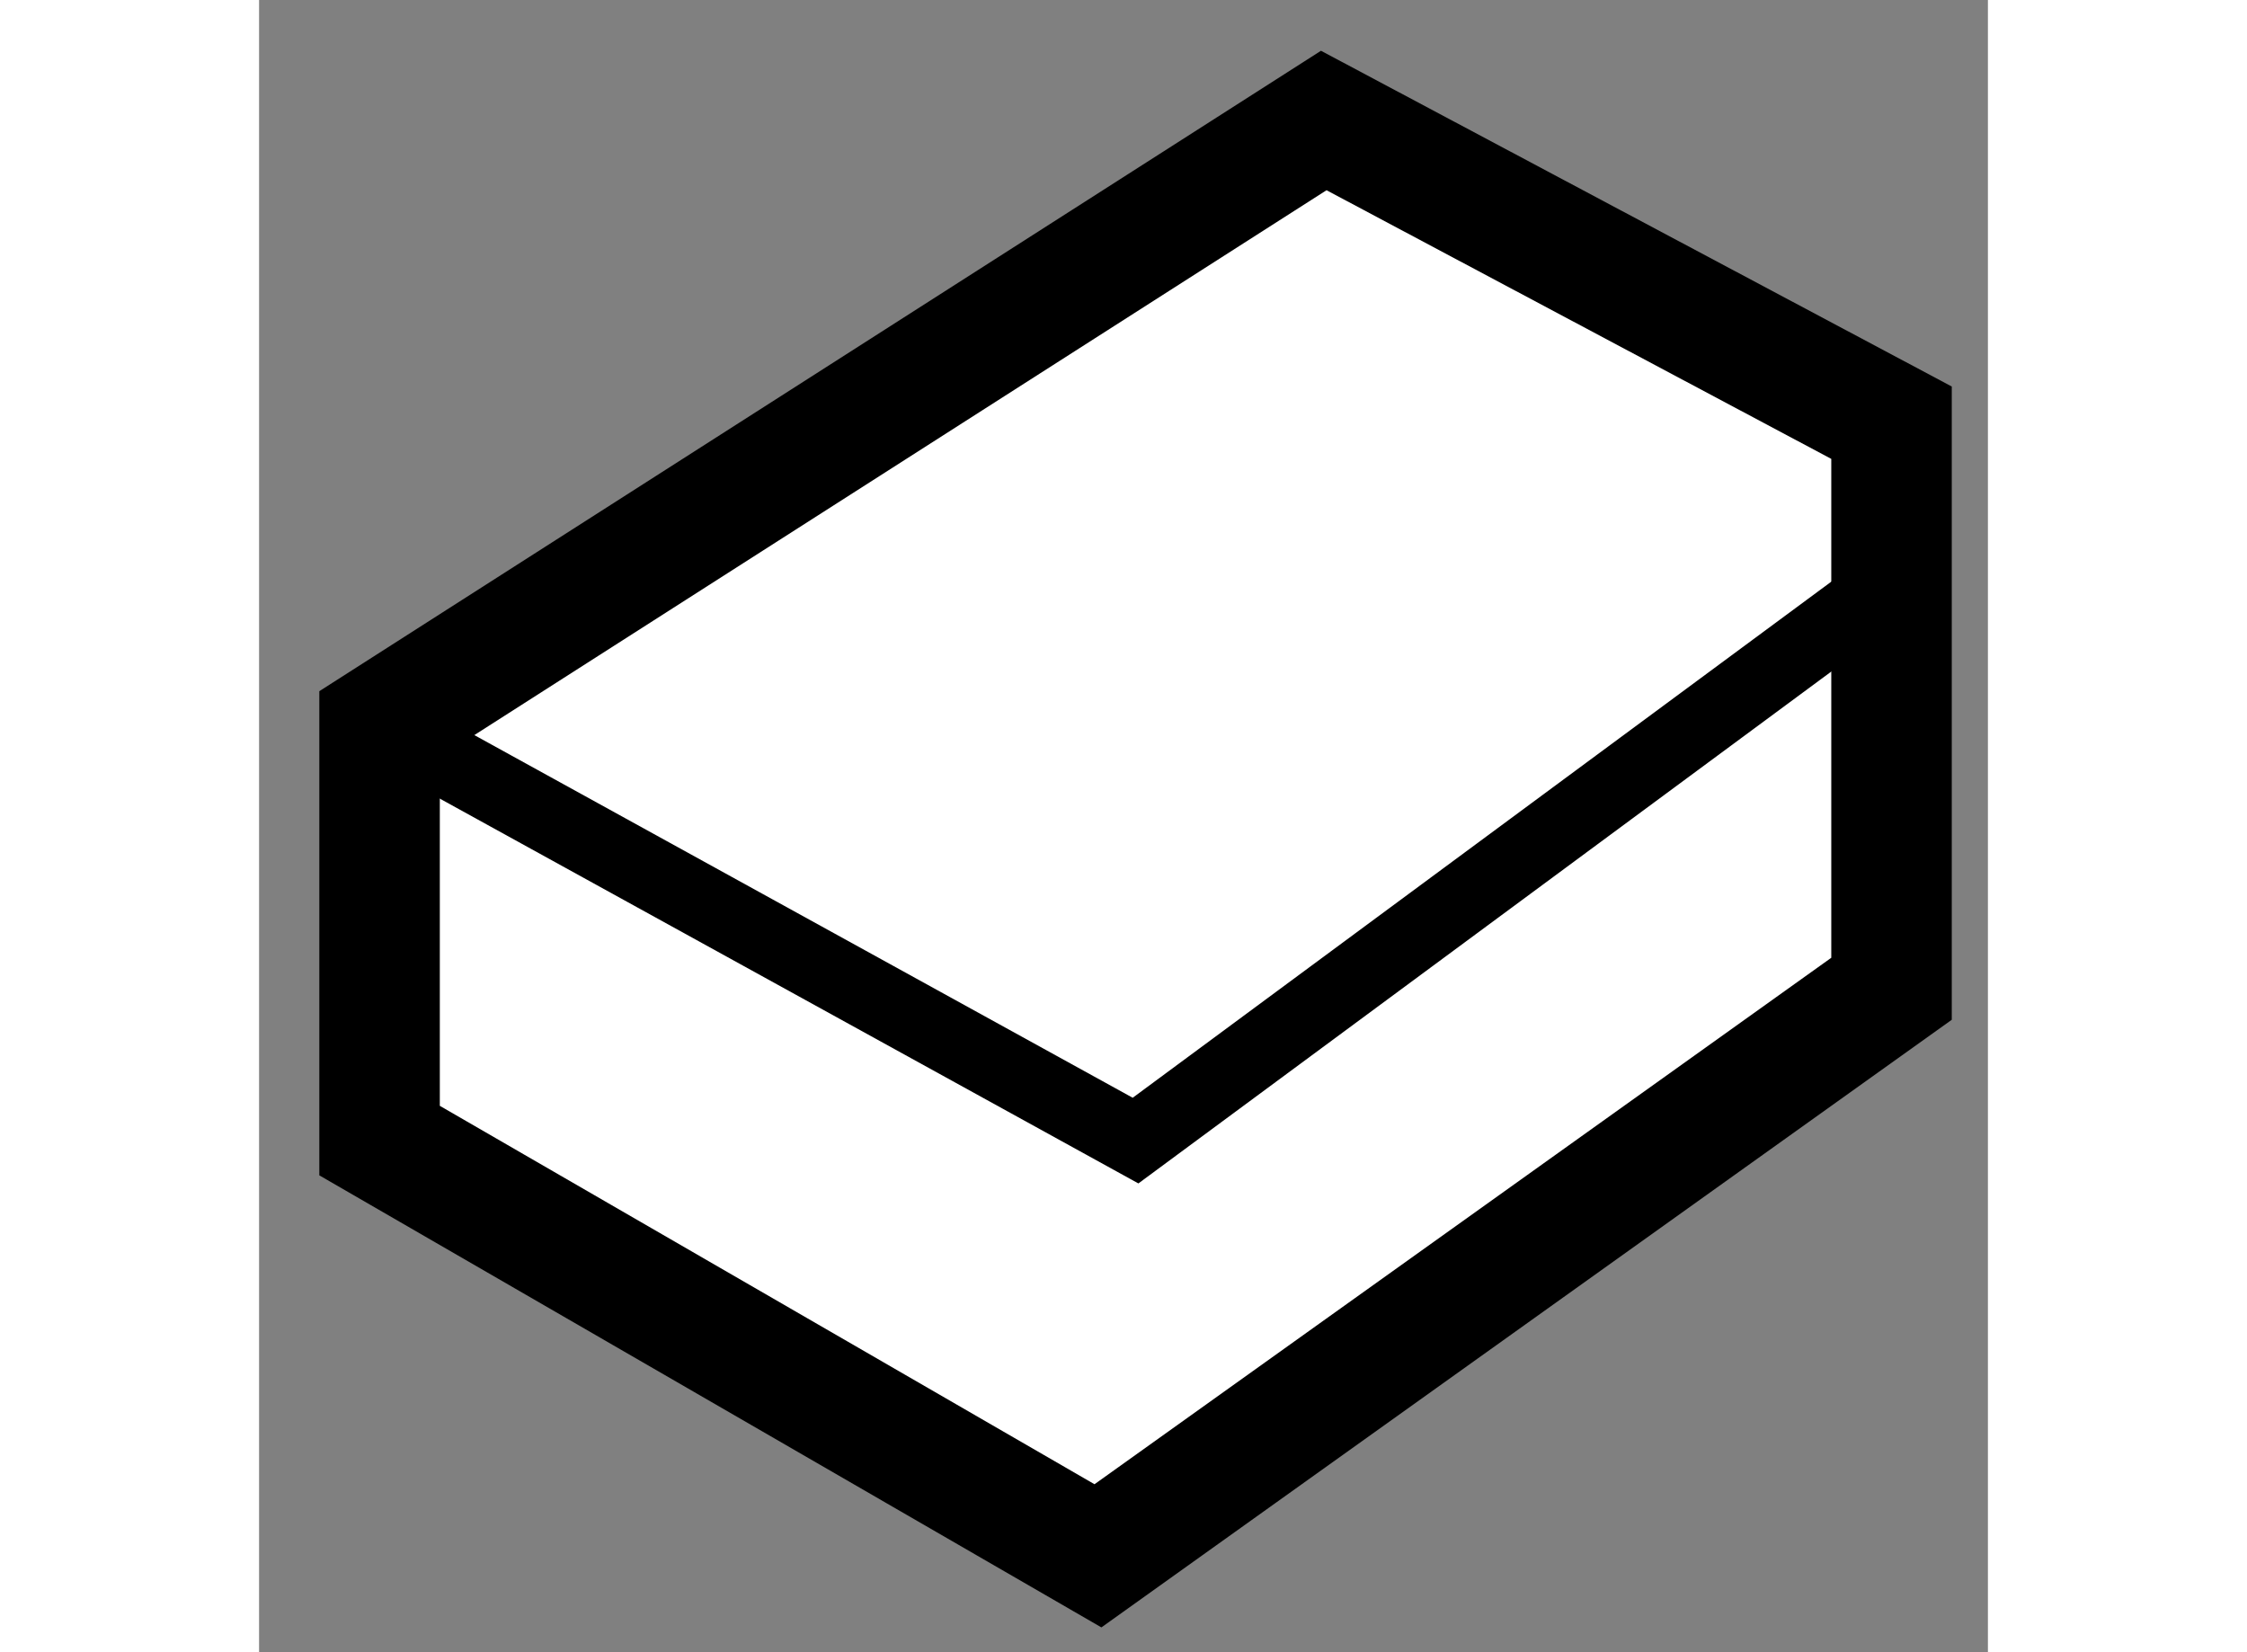 <?xml version="1.0" encoding="utf-8"?>
<!-- Generator: Adobe Illustrator 15.1.0, SVG Export Plug-In . SVG Version: 6.00 Build 0)  -->
<!DOCTYPE svg PUBLIC "-//W3C//DTD SVG 1.1//EN" "http://www.w3.org/Graphics/SVG/1.1/DTD/svg11.dtd">
<svg version="1.1" xmlns="http://www.w3.org/2000/svg" xmlns:xlink="http://www.w3.org/1999/xlink" x="0px" y="0px" width="244.8px"
	 height="180px" viewBox="175.789 76.044 7.174 6.856" enable-background="new 0 0 244.8 180" xml:space="preserve">
	
<rect x="175.789" y="76.044" width="7.174" height="6.856" fill="#808080" stroke="none"/>
	
<g><polygon fill="#FFFFFF" stroke="#000000" stroke-width="0.5" points="176.289,80.777 176.289,79.049 180.207,76.544 
			182.563,77.798 182.563,80.147 179.27,82.5 		"></polygon><polyline fill="none" stroke="#000000" stroke-width="0.3" points="176.289,79.049 179.426,80.777 182.404,78.577 		"></polyline></g>


</svg>